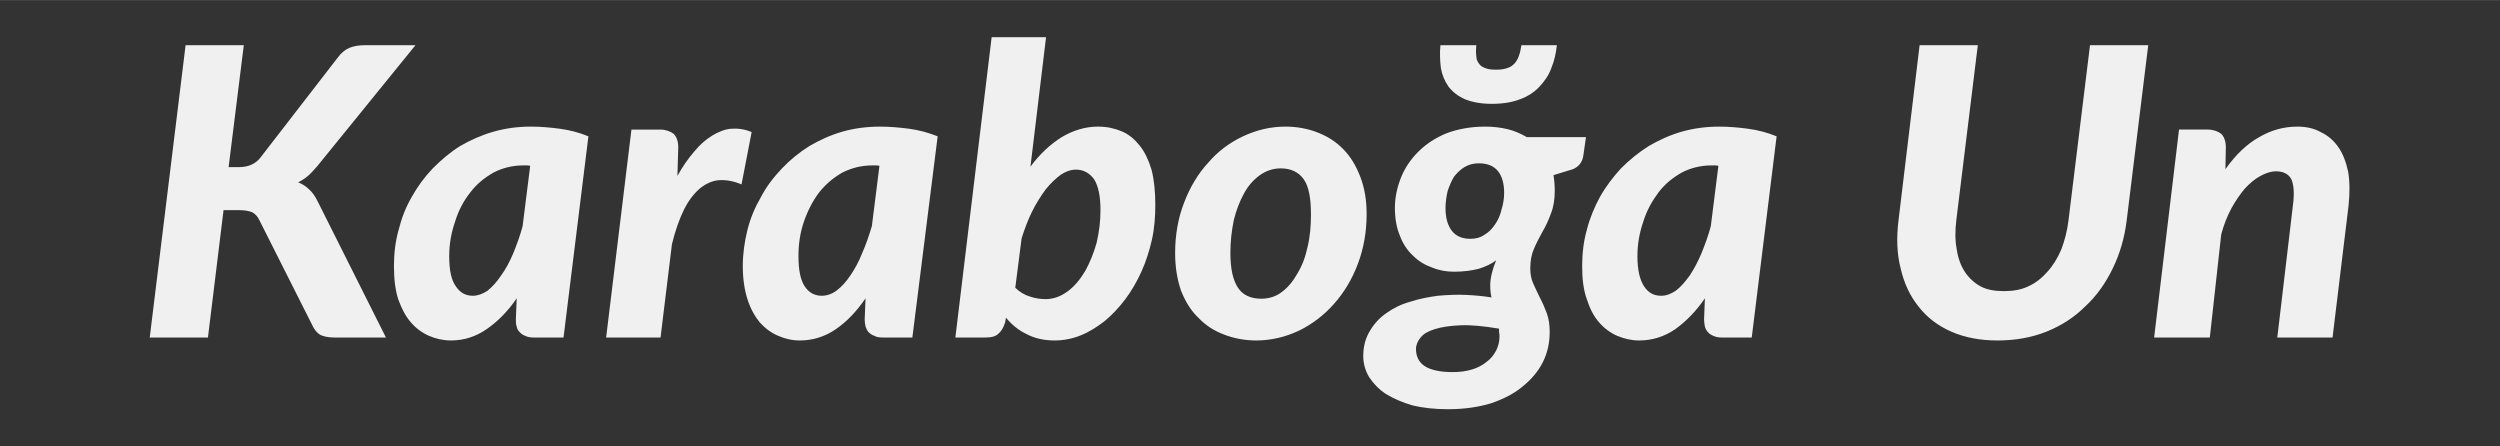 <?xml version="1.0" encoding="UTF-8"?>
<!DOCTYPE svg PUBLIC "-//W3C//DTD SVG 1.1//EN" "http://www.w3.org/Graphics/SVG/1.1/DTD/svg11.dtd">
<!-- Creator: CorelDRAW X8 -->
<svg xmlns="http://www.w3.org/2000/svg" xml:space="preserve" width="59.267mm" height="10.583mm" version="1.1" style="shape-rendering:geometricPrecision; text-rendering:geometricPrecision; image-rendering:optimizeQuality; fill-rule:evenodd; clip-rule:evenodd"
viewBox="0 0 5927 1058"
 xmlns:xlink="http://www.w3.org/1999/xlink">
 <rect x="0" y="0" width="5927" height="1058" fill="#333333" stroke="none"/>
 <defs>
  <style type="text/css">
   <![CDATA[
    .fil0 {fill:#F0F0F0;fill-rule:nonzero}
   ]]>
  </style>
 </defs>
 <g id="Layer_x0020_1">
  <path class="fil0" d="M542 396l25 0c22,0 39,-8 50,-22l184 -238c8,-11 18,-19 28,-23 10,-4 22,-6 36,-6l120 0 -233 287c-8,9 -15,17 -22,23 -7,6 -15,11 -23,15 10,4 19,10 26,17 8,7 14,16 20,28l162 323 -122 0c-16,0 -28,-3 -35,-7 -7,-5 -12,-11 -16,-19l-127 -252c-4,-9 -10,-15 -17,-19 -8,-3 -18,-5 -32,-5l-36 0 -37 302 -138 0 85 -693 138 0 -36 289zm715 -3c-3,-1 -6,-1 -8,-1 -3,0 -6,0 -9,0 -25,0 -49,6 -70,17 -21,12 -40,27 -55,47 -16,20 -28,43 -36,69 -9,26 -14,53 -14,82 0,34 5,57 16,72 10,15 23,22 40,22 11,0 23,-4 35,-12 11,-9 22,-21 32,-36 11,-15 20,-32 29,-53 8,-20 16,-41 22,-64l18 -143zm-32 314c-21,31 -45,55 -71,73 -26,18 -54,27 -85,27 -18,0 -36,-4 -52,-11 -16,-7 -31,-18 -43,-32 -13,-15 -22,-33 -30,-55 -7,-22 -10,-48 -10,-78 0,-29 3,-58 11,-86 7,-28 17,-54 31,-78 14,-25 30,-47 50,-68 20,-20 41,-38 65,-53 24,-14 51,-26 79,-34 28,-8 57,-12 89,-12 23,0 45,2 68,5 23,3 46,9 68,18l-59 477 -70 0c-8,0 -15,-1 -21,-4 -5,-2 -10,-5 -13,-9 -4,-3 -6,-8 -7,-13 -2,-5 -2,-11 -2,-17l2 -50zm381 -290c12,-22 26,-42 40,-58 13,-16 28,-29 43,-38 15,-9 30,-15 45,-16 16,-1 32,1 48,8l-24 124c-19,-8 -36,-11 -53,-10 -16,1 -31,8 -45,19 -14,12 -27,28 -38,50 -11,22 -21,50 -29,83l-27 221 -129 0 60 -493 68 0c13,0 24,4 32,10 7,7 11,18 11,32l-2 68zm479 -24c-3,-1 -6,-1 -9,-1 -3,0 -6,0 -8,0 -26,0 -49,6 -71,17 -21,12 -39,27 -55,47 -15,20 -27,43 -36,69 -9,26 -13,53 -13,82 0,34 5,57 15,72 10,15 24,22 40,22 12,0 24,-4 35,-12 12,-9 23,-21 33,-36 10,-15 20,-32 28,-53 9,-20 16,-41 23,-64l18 -143zm-33 314c-21,31 -44,55 -70,73 -26,18 -55,27 -86,27 -18,0 -35,-4 -51,-11 -17,-7 -31,-18 -44,-32 -12,-15 -22,-33 -29,-55 -7,-22 -11,-48 -11,-78 0,-29 4,-58 11,-86 7,-28 18,-54 32,-78 13,-25 30,-47 50,-68 19,-20 41,-38 65,-53 24,-14 50,-26 78,-34 28,-8 58,-12 89,-12 23,0 46,2 69,5 23,3 45,9 68,18l-60 477 -70 0c-8,0 -15,-1 -20,-4 -6,-2 -10,-5 -14,-9 -3,-3 -5,-8 -7,-13 -1,-5 -2,-11 -2,-17l2 -50zm355 -25c10,10 22,17 35,21 12,4 25,6 37,6 19,0 37,-7 53,-19 16,-12 29,-28 41,-48 11,-20 20,-42 27,-67 6,-26 9,-51 9,-77 0,-33 -5,-57 -15,-73 -11,-15 -25,-23 -43,-23 -12,0 -24,4 -36,12 -12,9 -24,20 -36,35 -11,15 -22,32 -32,52 -10,20 -18,42 -25,64l-15 117zm36 -287c22,-30 47,-53 74,-70 27,-16 56,-25 86,-25 21,0 39,4 56,11 17,7 31,19 43,34 12,15 21,34 28,57 6,23 9,51 9,83 0,28 -2,56 -8,83 -6,26 -14,52 -25,76 -11,24 -23,45 -38,65 -15,20 -31,37 -49,52 -18,14 -37,26 -57,34 -20,8 -41,12 -62,12 -25,0 -47,-5 -66,-15 -19,-9 -35,-22 -49,-39l-2 11c-4,13 -9,21 -16,27 -6,6 -16,9 -30,9l-72 0 86 -712 129 0 -37 307zm547 313c18,0 35,-5 49,-16 15,-11 27,-26 37,-44 11,-18 19,-39 24,-63 6,-25 8,-50 8,-77 0,-38 -5,-66 -17,-83 -12,-17 -30,-26 -55,-26 -18,0 -35,6 -49,16 -15,11 -28,25 -38,44 -10,18 -18,39 -24,63 -5,25 -8,50 -8,77 0,38 6,65 18,83 11,17 30,26 55,26zm-12 99c-27,0 -53,-5 -76,-14 -24,-9 -44,-22 -61,-40 -18,-17 -31,-39 -41,-64 -9,-26 -14,-56 -14,-89 0,-43 7,-83 21,-119 14,-37 33,-69 57,-95 23,-27 51,-48 83,-63 32,-15 65,-23 101,-23 27,0 53,5 76,14 23,9 44,22 61,40 17,17 30,39 40,65 10,26 15,55 15,88 0,43 -7,82 -21,119 -14,37 -33,68 -57,95 -24,27 -52,48 -83,63 -32,15 -66,23 -101,23zm466 75c16,0 32,-2 45,-6 14,-4 25,-10 35,-18 10,-7 17,-16 23,-27 5,-10 8,-21 8,-33 0,-4 0,-7 -1,-10 0,-3 0,-6 0,-9 -36,-6 -66,-9 -91,-8 -25,1 -45,4 -61,9 -16,5 -27,11 -34,20 -7,8 -11,18 -11,27 0,18 7,32 21,41 14,9 36,14 66,14zm42 -316c13,0 24,-3 34,-10 10,-6 18,-14 25,-25 7,-10 12,-22 15,-35 4,-13 6,-26 6,-39 0,-22 -5,-40 -15,-52 -10,-12 -25,-18 -45,-18 -13,0 -24,3 -34,9 -10,6 -18,14 -25,23 -6,10 -11,22 -15,34 -3,13 -5,27 -5,40 0,23 5,41 15,54 10,13 25,19 44,19zm274 -241l-6 42c-2,17 -11,28 -25,34l-46 14c2,12 3,24 3,37 0,21 -3,39 -9,54 -6,16 -12,30 -20,43 -7,13 -14,26 -20,40 -6,13 -9,29 -9,47 0,13 2,25 7,36 5,11 10,22 16,34 6,11 11,23 16,36 5,14 7,28 7,45 0,25 -5,49 -16,71 -11,22 -27,41 -48,58 -20,17 -46,30 -75,40 -30,9 -64,14 -102,14 -31,0 -59,-3 -84,-9 -24,-7 -45,-16 -63,-27 -17,-11 -30,-25 -40,-40 -9,-15 -14,-32 -14,-50 0,-24 6,-44 16,-60 10,-17 23,-31 39,-42 17,-12 35,-21 57,-27 21,-7 43,-11 65,-14 23,-2 45,-3 67,-2 22,1 42,3 60,6 -2,-9 -3,-18 -3,-28 0,-18 5,-38 14,-60 -12,9 -25,15 -41,20 -16,4 -35,7 -58,7 -19,0 -36,-3 -53,-10 -17,-6 -32,-15 -45,-28 -13,-12 -24,-28 -31,-47 -8,-19 -12,-41 -12,-66 0,-24 5,-48 14,-71 9,-23 23,-44 41,-62 18,-18 40,-33 67,-44 26,-10 57,-16 92,-16 19,0 36,2 53,6 17,4 32,11 46,19l140 0zm-223 -79c-26,0 -47,-4 -64,-11 -16,-7 -29,-17 -39,-30 -9,-13 -15,-27 -18,-44 -2,-17 -3,-35 -1,-54l85 0c-1,10 -1,18 0,25 0,7 2,13 6,18 3,5 8,9 15,11 6,3 15,4 26,4 10,0 19,-1 27,-4 7,-2 12,-6 17,-11 4,-5 8,-11 10,-18 3,-7 4,-15 6,-25l84 0c-2,19 -6,37 -13,54 -6,17 -16,31 -28,44 -12,13 -27,23 -46,30 -18,7 -40,11 -67,11zm537 147c-3,-1 -5,-1 -8,-1 -3,0 -6,0 -9,0 -25,0 -49,6 -70,17 -21,12 -40,27 -55,47 -15,20 -28,43 -36,69 -9,26 -14,53 -14,82 0,34 6,57 16,72 10,15 23,22 40,22 12,0 23,-4 35,-12 12,-9 22,-21 33,-36 10,-15 19,-32 28,-53 8,-20 16,-41 22,-64l18 -143zm-32 314c-21,31 -45,55 -70,73 -26,18 -55,27 -86,27 -18,0 -35,-4 -52,-11 -16,-7 -31,-18 -43,-32 -13,-15 -22,-33 -29,-55 -8,-22 -11,-48 -11,-78 0,-29 3,-58 11,-86 7,-28 18,-54 31,-78 14,-25 31,-47 50,-68 20,-20 42,-38 66,-53 24,-14 50,-26 78,-34 28,-8 58,-12 89,-12 23,0 46,2 68,5 23,3 46,9 68,18l-59 477 -70 0c-8,0 -15,-1 -21,-4 -5,-2 -10,-5 -13,-9 -3,-3 -6,-8 -7,-13 -1,-5 -2,-11 -2,-17l2 -50zm709 -17c21,0 40,-3 57,-11 18,-8 33,-20 46,-35 13,-14 24,-32 33,-53 8,-21 14,-44 17,-69l51 -415 138 0 -51 415c-5,41 -16,79 -33,114 -17,35 -38,65 -65,90 -26,26 -57,46 -92,60 -35,14 -74,21 -116,21 -42,0 -78,-7 -110,-21 -32,-14 -58,-34 -78,-60 -20,-25 -34,-55 -42,-90 -9,-35 -10,-73 -5,-114l50 -415 138 0 -51 415c-3,25 -3,48 1,69 3,21 10,39 19,53 10,15 23,27 38,35 15,8 34,11 55,11zm525 -289c24,-34 51,-60 80,-76 29,-17 59,-25 91,-25 20,0 39,4 55,13 17,8 31,20 42,36 11,16 18,35 23,58 4,24 4,50 1,80l-38 313 -131 0 37 -313c4,-29 2,-50 -4,-63 -7,-12 -19,-18 -36,-18 -12,0 -24,4 -37,11 -13,7 -25,17 -37,30 -11,13 -22,29 -32,47 -10,19 -18,39 -24,62l-27 244 -132 0 59 -493 68 0c13,0 24,4 32,10 7,7 11,18 11,32l-1 52z"/>
 </g>
</svg>
